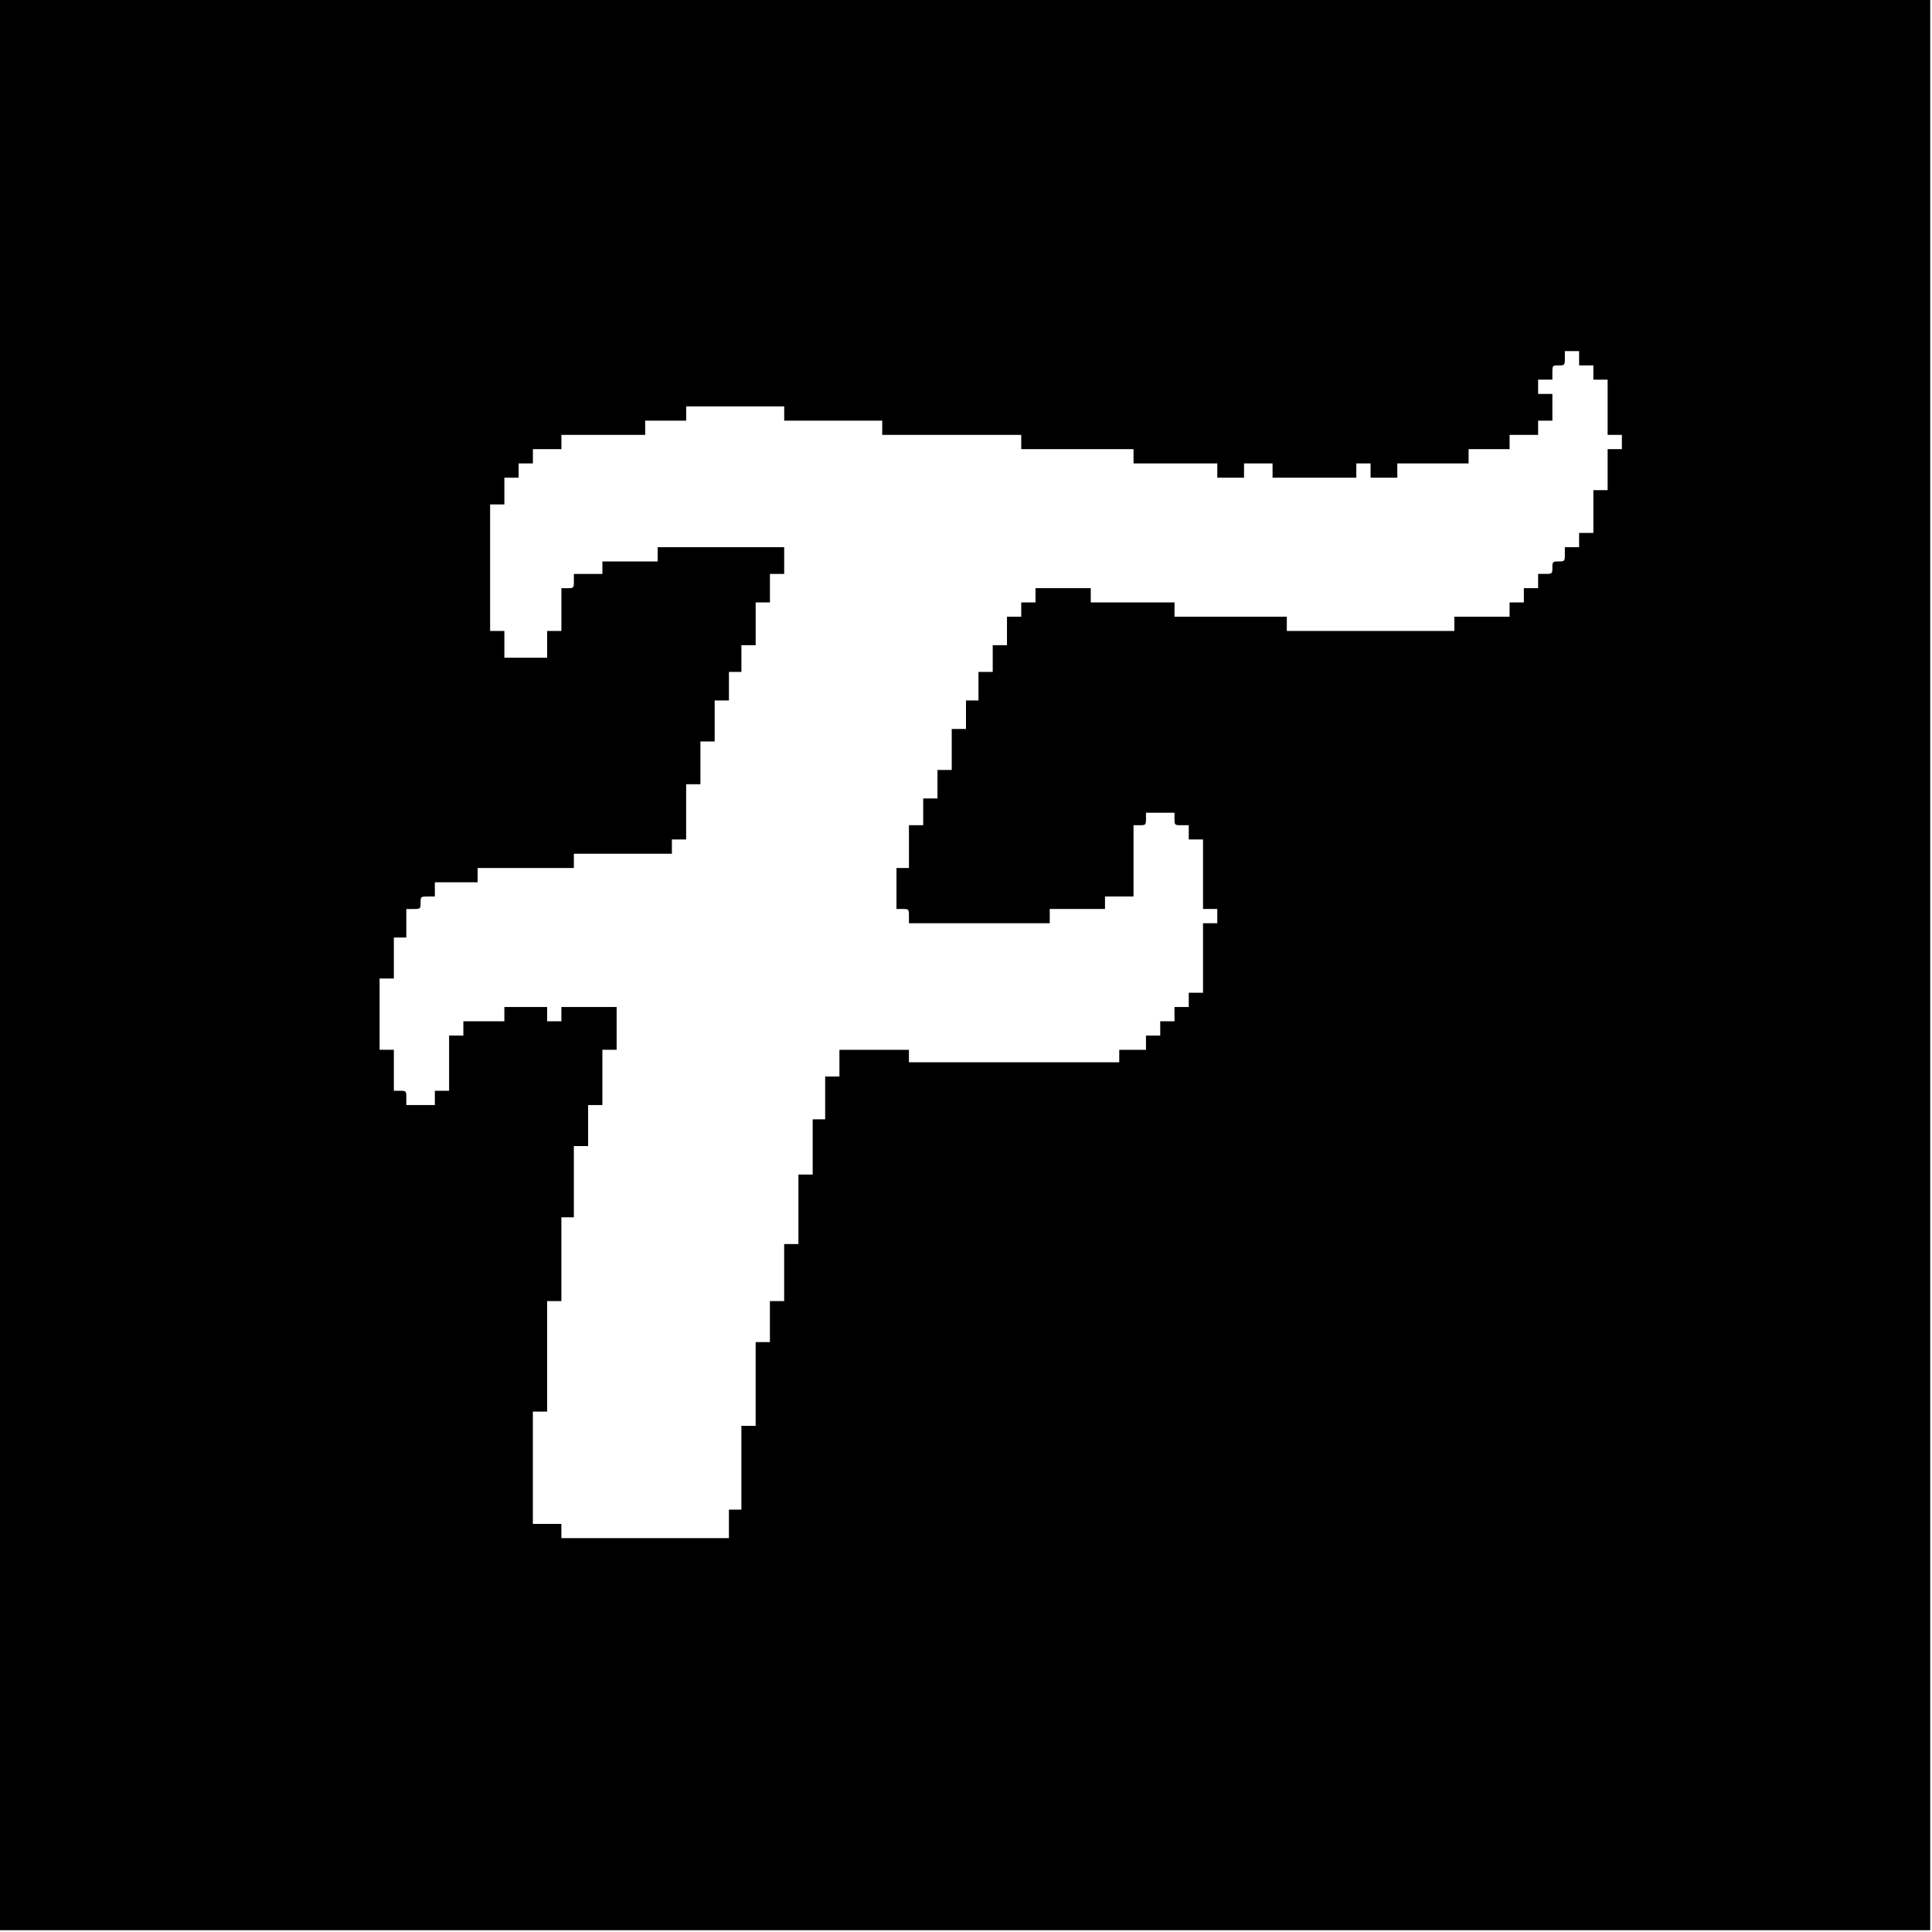 <?xml version="1.0" standalone="no"?>
<!DOCTYPE svg PUBLIC "-//W3C//DTD SVG 20010904//EN"
 "http://www.w3.org/TR/2001/REC-SVG-20010904/DTD/svg10.dtd">
<svg version="1.0" xmlns="http://www.w3.org/2000/svg"
 width="1084pt" height="1084pt" viewBox="0 0 1084 1084"
 preserveAspectRatio="xMidYMid meet">
<g transform="translate(0,1084) scale(0.1,-0.1)"
fill="#000000" stroke="none">
<path d="M0 5425 l0 -5415 5415 0 5415 0 0 5415 0 5415 -5415 0 -5415 0 0
-5415z m8860 3405 l0 -40 40 0 40 0 0 -40 0 -40 40 0 40 0 0 -155 0 -155 40 0
40 0 0 -40 0 -40 -40 0 -40 0 0 -115 0 -115 -40 0 -40 0 0 -120 0 -120 -40 0
-40 0 0 -40 0 -40 -40 0 -40 0 0 -40 c0 -39 -1 -40 -35 -40 -33 0 -35 -2 -35
-35 0 -34 -1 -35 -40 -35 l-40 0 0 -40 0 -40 -40 0 -40 0 0 -40 0 -40 -40 0
-40 0 0 -40 0 -40 -155 0 -155 0 0 -40 0 -40 -470 0 -470 0 0 40 0 40 -315 0
-315 0 0 40 0 40 -235 0 -235 0 0 40 0 40 -155 0 -155 0 0 -40 0 -40 -40 0
-40 0 0 -40 0 -40 -40 0 -40 0 0 -80 0 -80 -40 0 -40 0 0 -75 0 -75 -40 0 -40
0 0 -80 0 -80 -35 0 -35 0 0 -80 0 -80 -40 0 -40 0 0 -115 0 -115 -40 0 -40 0
0 -80 0 -80 -40 0 -40 0 0 -75 0 -75 -40 0 -40 0 0 -120 0 -120 -35 0 -35 0 0
-115 0 -115 35 0 c34 0 35 -1 35 -40 l0 -40 395 0 395 0 0 40 0 40 155 0 155
0 0 35 0 35 80 0 80 0 0 200 0 200 35 0 c33 0 35 2 35 35 l0 35 80 0 80 0 0
-35 c0 -34 1 -35 40 -35 l40 0 0 -40 0 -40 40 0 40 0 0 -195 0 -195 40 0 40 0
0 -40 0 -40 -40 0 -40 0 0 -195 0 -195 -40 0 -40 0 0 -40 0 -40 -40 0 -40 0 0
-40 0 -40 -40 0 -40 0 0 -40 0 -40 -40 0 -40 0 0 -40 0 -40 -75 0 -75 0 0 -35
0 -35 -590 0 -590 0 0 35 0 35 -195 0 -195 0 0 -75 0 -75 -40 0 -40 0 0 -120
0 -120 -35 0 -35 0 0 -155 0 -155 -40 0 -40 0 0 -195 0 -195 -40 0 -40 0 0
-160 0 -160 -40 0 -40 0 0 -115 0 -115 -40 0 -40 0 0 -235 0 -235 -40 0 -40 0
0 -235 0 -235 -35 0 -35 0 0 -80 0 -80 -470 0 -470 0 0 40 0 40 -80 0 -80 0 0
315 0 315 40 0 40 0 0 310 0 310 40 0 40 0 0 235 0 235 35 0 35 0 0 200 0 200
40 0 40 0 0 115 0 115 40 0 40 0 0 155 0 155 40 0 40 0 0 120 0 120 -155 0
-155 0 0 -40 0 -40 -40 0 -40 0 0 40 0 40 -120 0 -120 0 0 -40 0 -40 -115 0
-115 0 0 -40 0 -40 -40 0 -40 0 0 -155 0 -155 -40 0 -40 0 0 -40 0 -40 -80 0
-80 0 0 40 c0 39 -1 40 -35 40 l-35 0 0 115 0 115 -40 0 -40 0 0 200 0 200 40
0 40 0 0 115 0 115 35 0 35 0 0 80 0 80 40 0 c39 0 40 1 40 35 0 34 1 35 40
35 l40 0 0 40 0 40 120 0 120 0 0 40 0 40 270 0 270 0 0 40 0 40 275 0 275 0
0 40 0 40 40 0 40 0 0 155 0 155 40 0 40 0 0 120 0 120 40 0 40 0 0 115 0 115
40 0 40 0 0 80 0 80 35 0 35 0 0 75 0 75 40 0 40 0 0 120 0 120 40 0 40 0 0
80 0 80 40 0 40 0 0 75 0 75 -355 0 -355 0 0 -40 0 -40 -155 0 -155 0 0 -35 0
-35 -80 0 -80 0 0 -40 c0 -39 -1 -40 -35 -40 l-35 0 0 -120 0 -120 -40 0 -40
0 0 -75 0 -75 -120 0 -120 0 0 75 0 75 -40 0 -40 0 0 355 0 355 40 0 40 0 0
75 0 75 40 0 40 0 0 40 0 40 40 0 40 0 0 40 0 40 80 0 80 0 0 40 0 40 235 0
235 0 0 40 0 40 115 0 115 0 0 40 0 40 275 0 275 0 0 -40 0 -40 275 0 275 0 0
-40 0 -40 390 0 390 0 0 -40 0 -40 315 0 315 0 0 -40 0 -40 235 0 235 0 0 -40
0 -40 75 0 75 0 0 40 0 40 80 0 80 0 0 -40 0 -40 235 0 235 0 0 40 0 40 40 0
40 0 0 -40 0 -40 75 0 75 0 0 40 0 40 200 0 200 0 0 40 0 40 115 0 115 0 0 40
0 40 80 0 80 0 0 40 0 40 40 0 40 0 0 75 0 75 -40 0 -40 0 0 40 0 40 40 0 40
0 0 40 c0 39 1 40 35 40 34 0 35 1 35 40 l0 40 40 0 40 0 0 -40z"/>
</g>
</svg>

